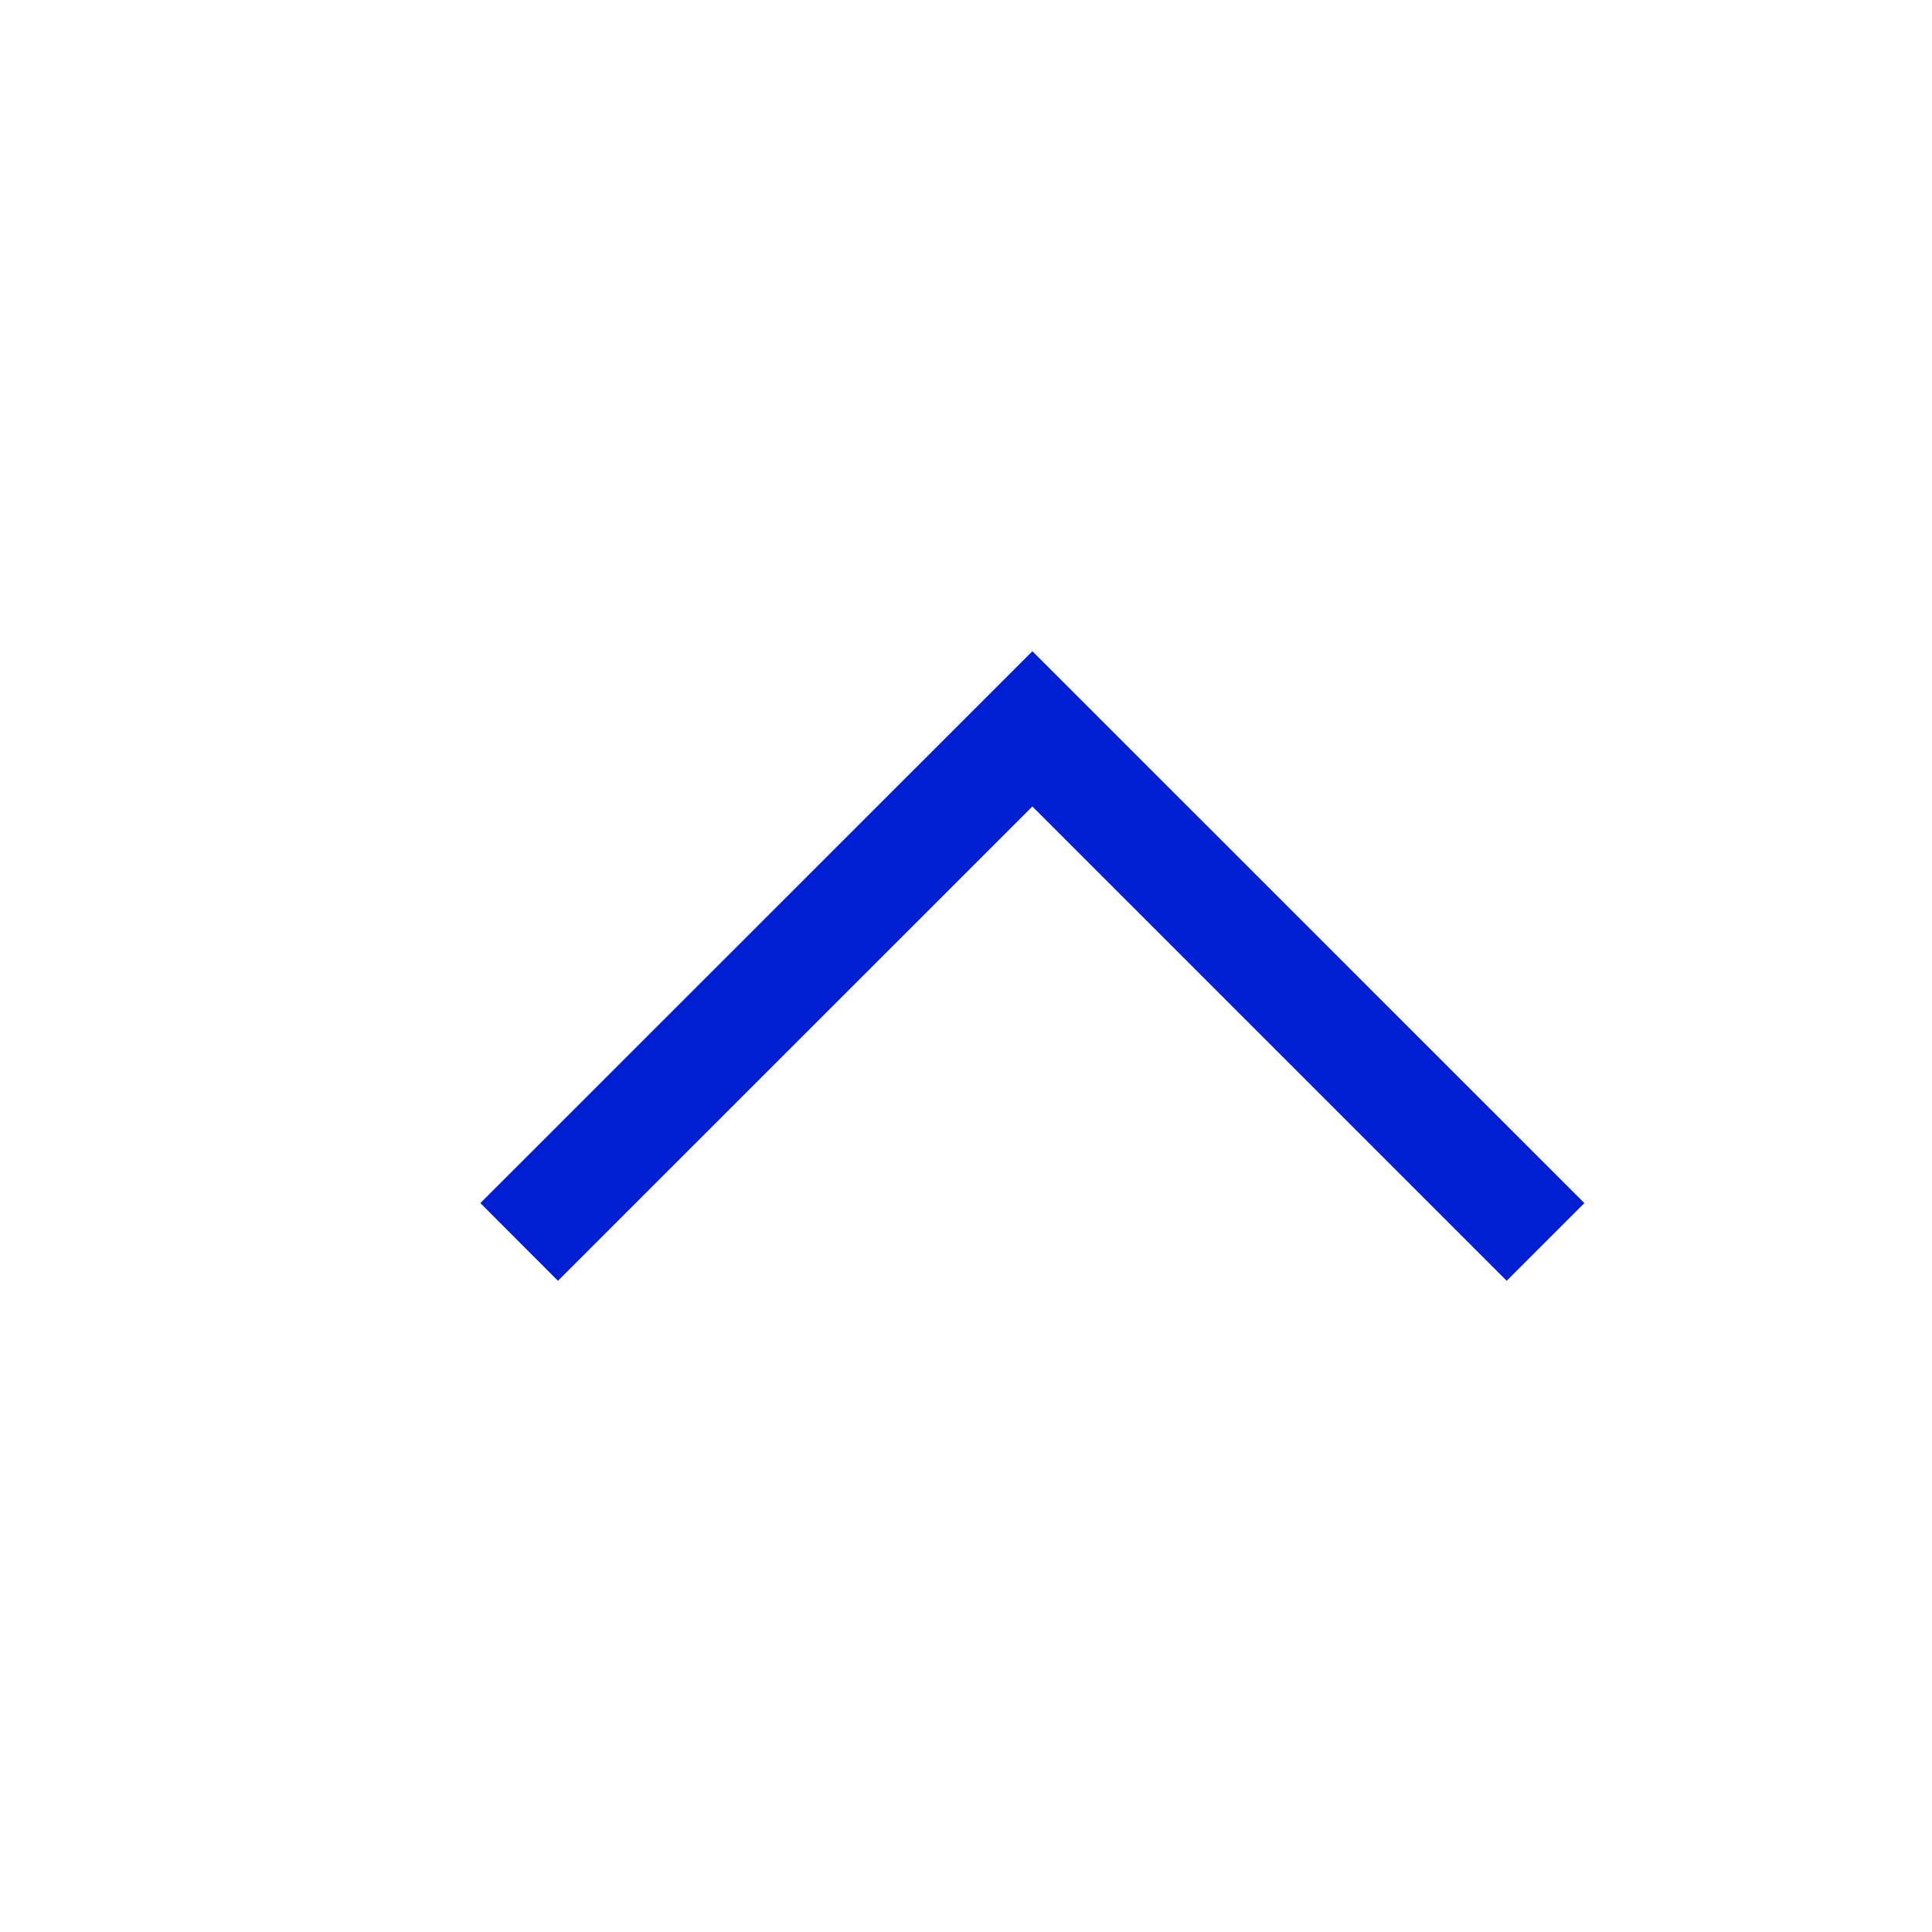 <svg xmlns="http://www.w3.org/2000/svg" width="14" height="14" viewBox="0 0 14 14">
    <defs>
        <filter id="d9avaba6ya">
            <feColorMatrix in="SourceGraphic" values="0 0 0 0 0.498 0 0 0 0 0.498 0 0 0 0 0.498 0 0 0 1 0"/>
        </filter>
    </defs>
    <g fill="none" fill-rule="evenodd">
        <g>
            <g>
                <g filter="url(#d9avaba6ya)" transform="translate(-1425 -390) translate(320 -202) translate(955 11)">
                    <g>
                        <g fill="#001FD2">
                            <path d="M10.919 4.719L7.481 8.156 4.044 4.719 3.481 5.282 7.481 9.281 11.481 5.282z" transform="translate(122 580) translate(28 1) rotate(-180 7.481 7)"/>
                        </g>
                    </g>
                </g>
            </g>
        </g>
    </g>
</svg>
